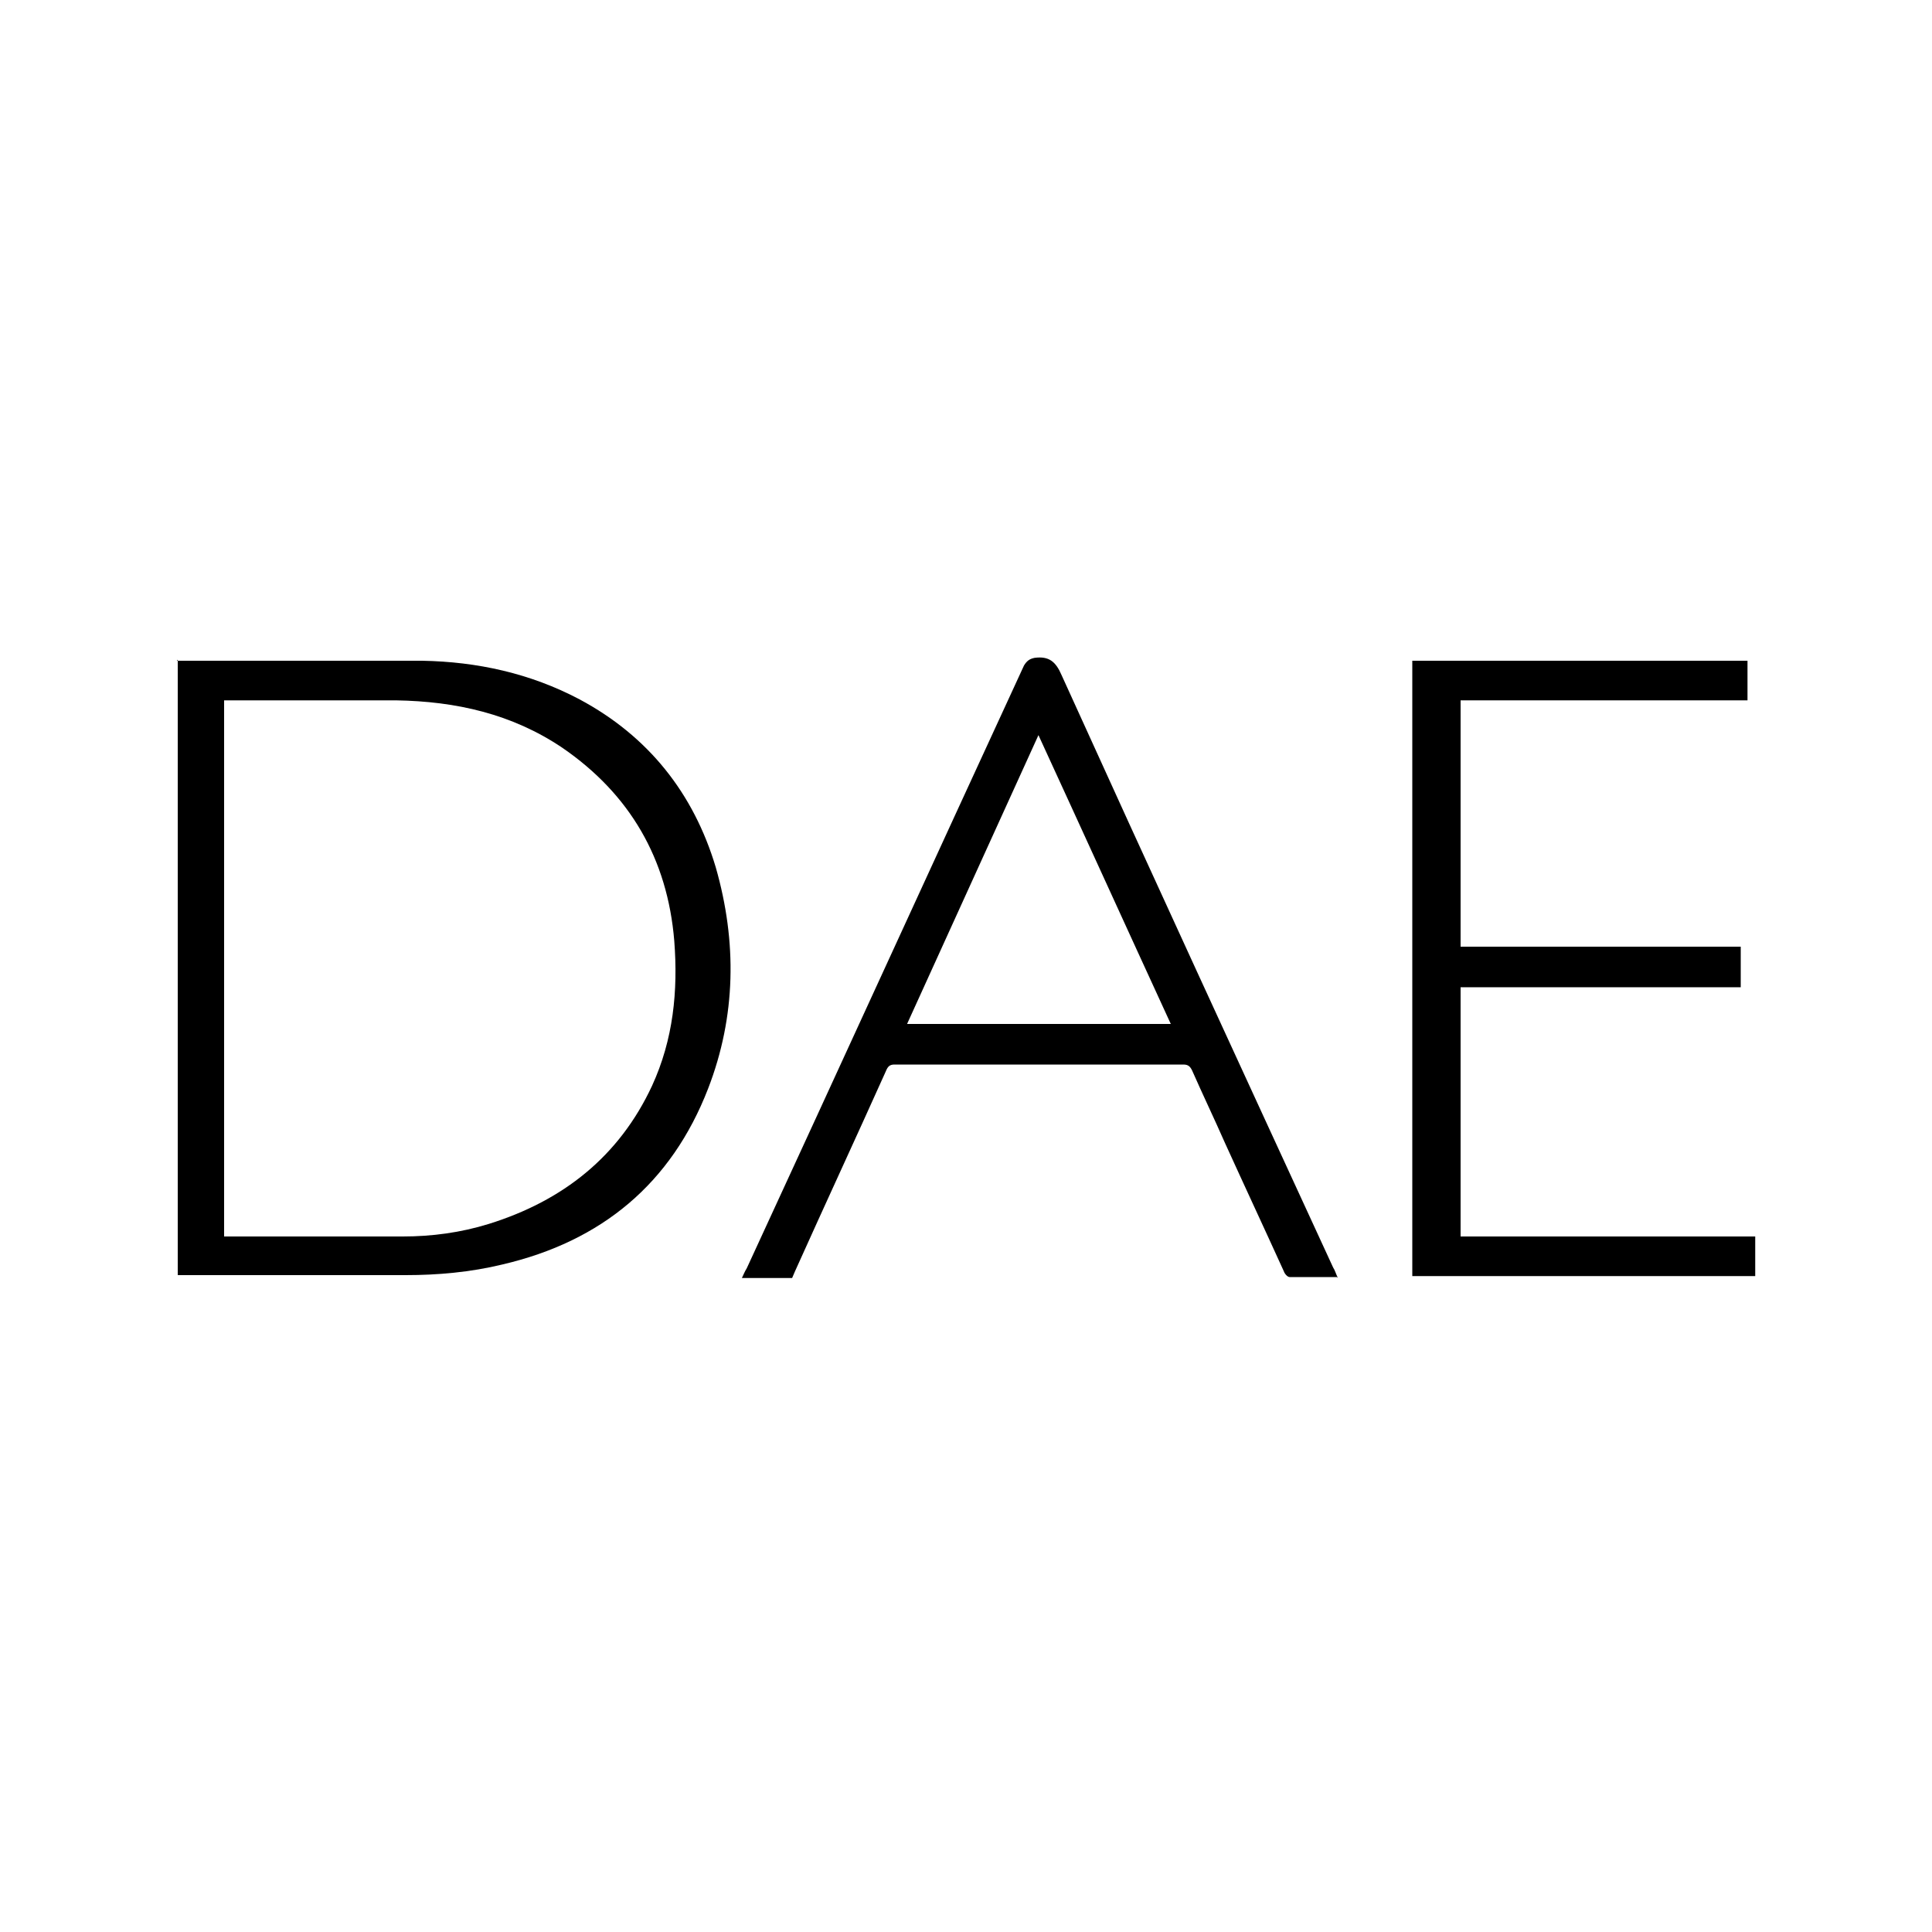 <svg xmlns="http://www.w3.org/2000/svg" id="uuid-997e450d-7999-443e-af1b-e36f5c6b3a47" viewBox="0 0 200 200"><path d="M18.3,68.4c.2,0,.2,0,.3,0,8.4,0,16.7,0,25.1,0,5.7,.1,11.2,1.3,16.3,4,7.1,3.8,11.8,9.7,14.1,17.4,2.2,7.7,2.1,15.4-.8,22.9-3.8,9.8-11,15.8-21.3,18.2-3.3,.8-6.7,1.1-10,1.1-7.5,0-15.1,0-22.6,0h-1v-63.7Zm4.9,59.6h1c5.8,0,11.7,0,17.5,0,3,0,6-.4,8.9-1.3,7.7-2.4,13.5-7,16.9-14.3,2.2-4.8,2.7-9.8,2.3-15-.7-8.5-4.6-15.2-11.6-20-5.2-3.5-11-4.8-17.2-4.9-5.6,0-11.2,0-16.9,0-.3,0-.6,0-.9,0v55.5Z"></path><path d="M138.4,132.2c-1.7,0-3.3,0-4.9,0-.2,0-.5-.3-.6-.6-2-4.4-4.1-8.9-6.1-13.3-1.1-2.5-2.3-5-3.4-7.5-.2-.4-.4-.6-.9-.6-10,0-19.9,0-29.9,0-.5,0-.7,.2-.9,.7-3.1,6.9-6.3,13.8-9.4,20.7-.1,.2-.2,.5-.3,.7h-5.2c.2-.4,.3-.7,.5-1,9.6-20.8,19.1-41.6,28.7-62.4,.3-.5,.6-.7,1.1-.8,1.5-.2,2.2,.4,2.8,1.8,9.3,20.5,18.7,40.9,28.1,61.3,.2,.3,.3,.7,.5,1.1Zm-17.2-26.2c-4.6-10-9.1-19.9-13.7-29.9-4.6,10.1-9.1,20-13.6,29.9h27.3Z"></path><path d="M151.2,72.5v25.5h29v4.2h-29v25.8h30.5v4.1h-35.5v-63.7h34.7v4.1h-29.8Z"></path></svg>